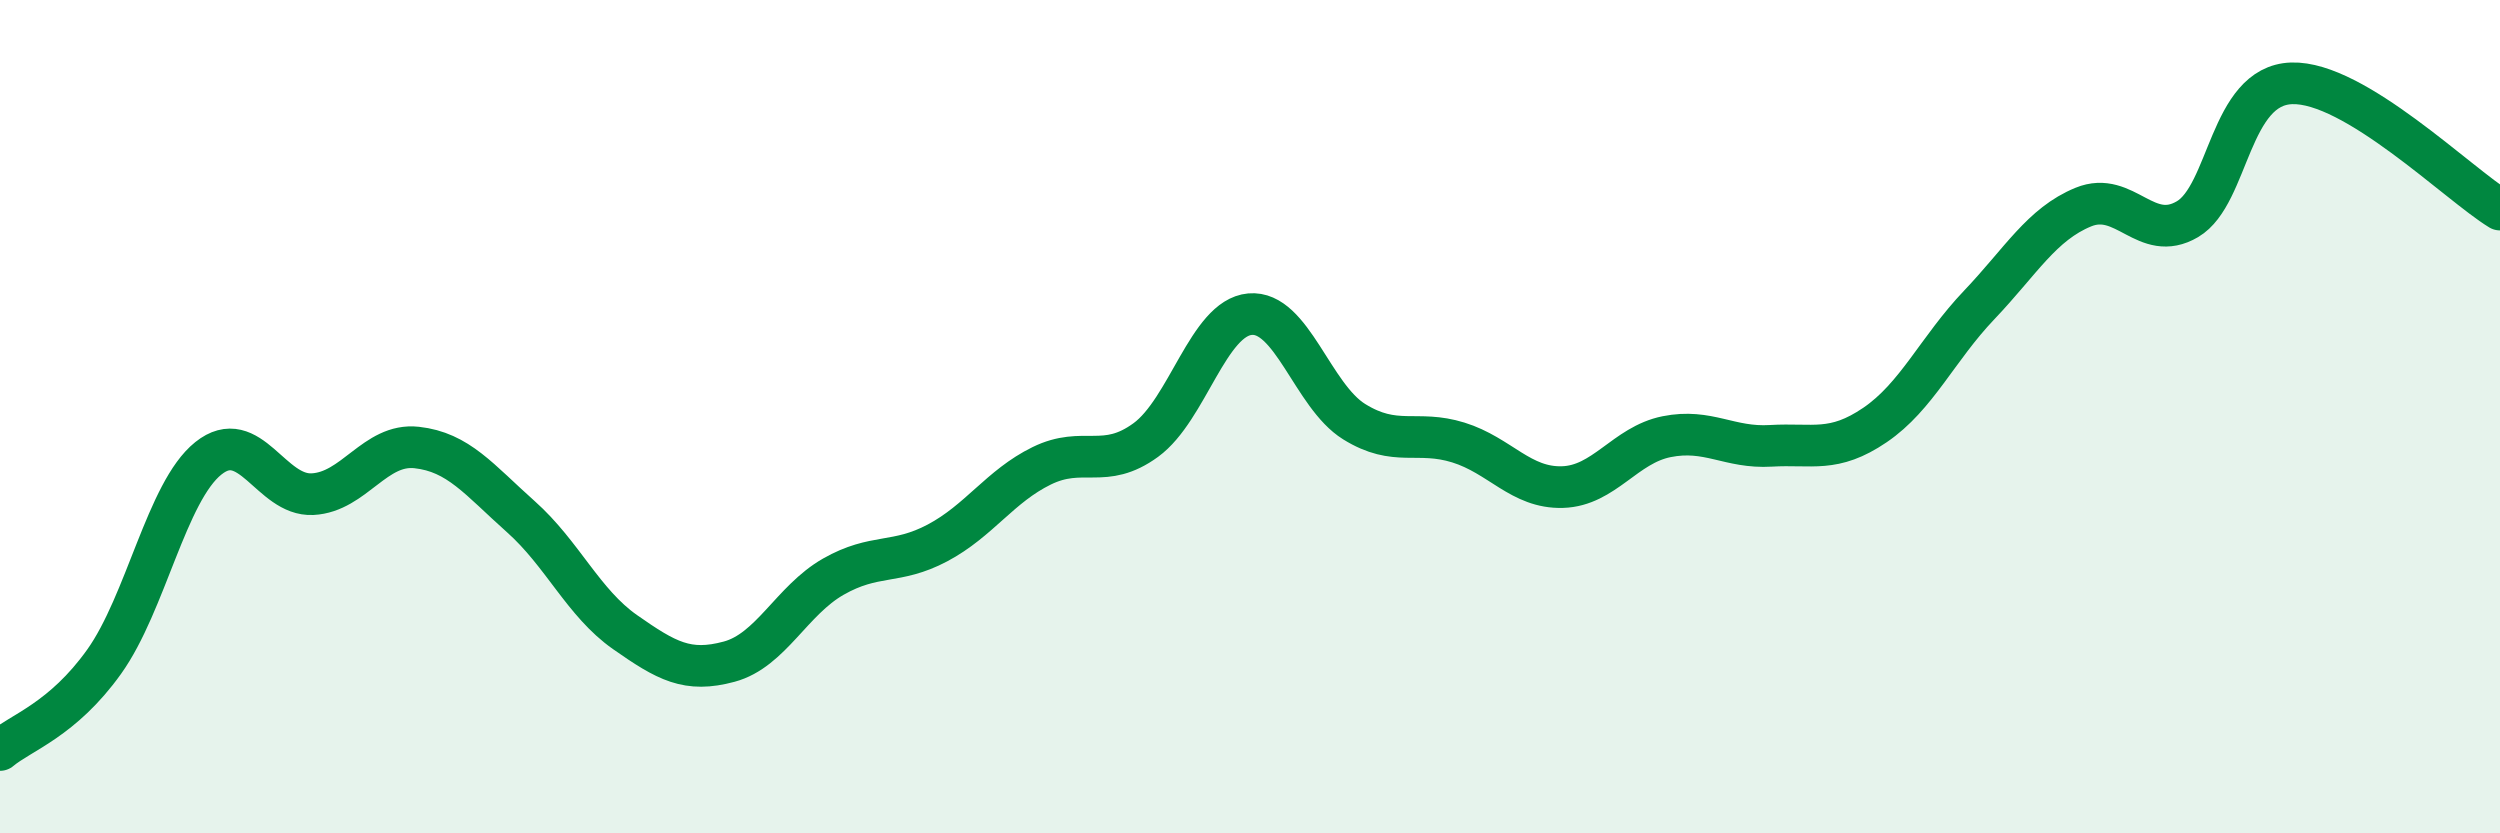 
    <svg width="60" height="20" viewBox="0 0 60 20" xmlns="http://www.w3.org/2000/svg">
      <path
        d="M 0,18 C 0.5,17.58 1.5,17.28 2.5,15.88 C 3.5,14.48 4,11.8 5,11 C 6,10.2 6.5,11.91 7.5,11.86 C 8.5,11.81 9,10.63 10,10.74 C 11,10.85 11.5,11.51 12.5,12.4 C 13.5,13.29 14,14.47 15,15.17 C 16,15.87 16.5,16.15 17.5,15.88 C 18.5,15.61 19,14.41 20,13.84 C 21,13.27 21.5,13.56 22.5,13.03 C 23.5,12.5 24,11.67 25,11.18 C 26,10.69 26.5,11.29 27.5,10.56 C 28.5,9.83 29,7.63 30,7.54 C 31,7.45 31.5,9.5 32.5,10.12 C 33.5,10.74 34,10.31 35,10.62 C 36,10.93 36.5,11.72 37.5,11.69 C 38.5,11.66 39,10.68 40,10.48 C 41,10.28 41.5,10.76 42.5,10.7 C 43.5,10.64 44,10.88 45,10.2 C 46,9.52 46.5,8.37 47.5,7.32 C 48.5,6.27 49,5.38 50,4.97 C 51,4.56 51.5,5.85 52.5,5.26 C 53.5,4.67 53.5,2.05 55,2 C 56.5,1.95 59,4.42 60,5.03L60 20L0 20Z"
        fill="#008740"
        opacity="0.1"
        stroke-linecap="round"
        stroke-linejoin="round"
      />
      <path
        d="M 0,18 C 0.5,17.58 1.5,17.28 2.5,15.88 C 3.5,14.48 4,11.8 5,11 C 6,10.2 6.5,11.91 7.5,11.86 C 8.5,11.81 9,10.63 10,10.74 C 11,10.85 11.5,11.51 12.5,12.4 C 13.5,13.29 14,14.47 15,15.17 C 16,15.87 16.5,16.15 17.5,15.88 C 18.5,15.61 19,14.41 20,13.84 C 21,13.27 21.5,13.56 22.5,13.03 C 23.5,12.5 24,11.67 25,11.18 C 26,10.69 26.5,11.29 27.5,10.56 C 28.5,9.83 29,7.63 30,7.54 C 31,7.45 31.5,9.5 32.5,10.12 C 33.5,10.74 34,10.31 35,10.62 C 36,10.93 36.5,11.72 37.5,11.69 C 38.5,11.66 39,10.68 40,10.48 C 41,10.28 41.5,10.76 42.5,10.7 C 43.5,10.64 44,10.88 45,10.2 C 46,9.52 46.5,8.37 47.5,7.32 C 48.5,6.27 49,5.38 50,4.97 C 51,4.56 51.5,5.85 52.5,5.26 C 53.5,4.67 53.5,2.05 55,2 C 56.5,1.95 59,4.42 60,5.03"
        stroke="#008740"
        stroke-width="1"
        fill="none"
        stroke-linecap="round"
        stroke-linejoin="round"
      />
    </svg>
  